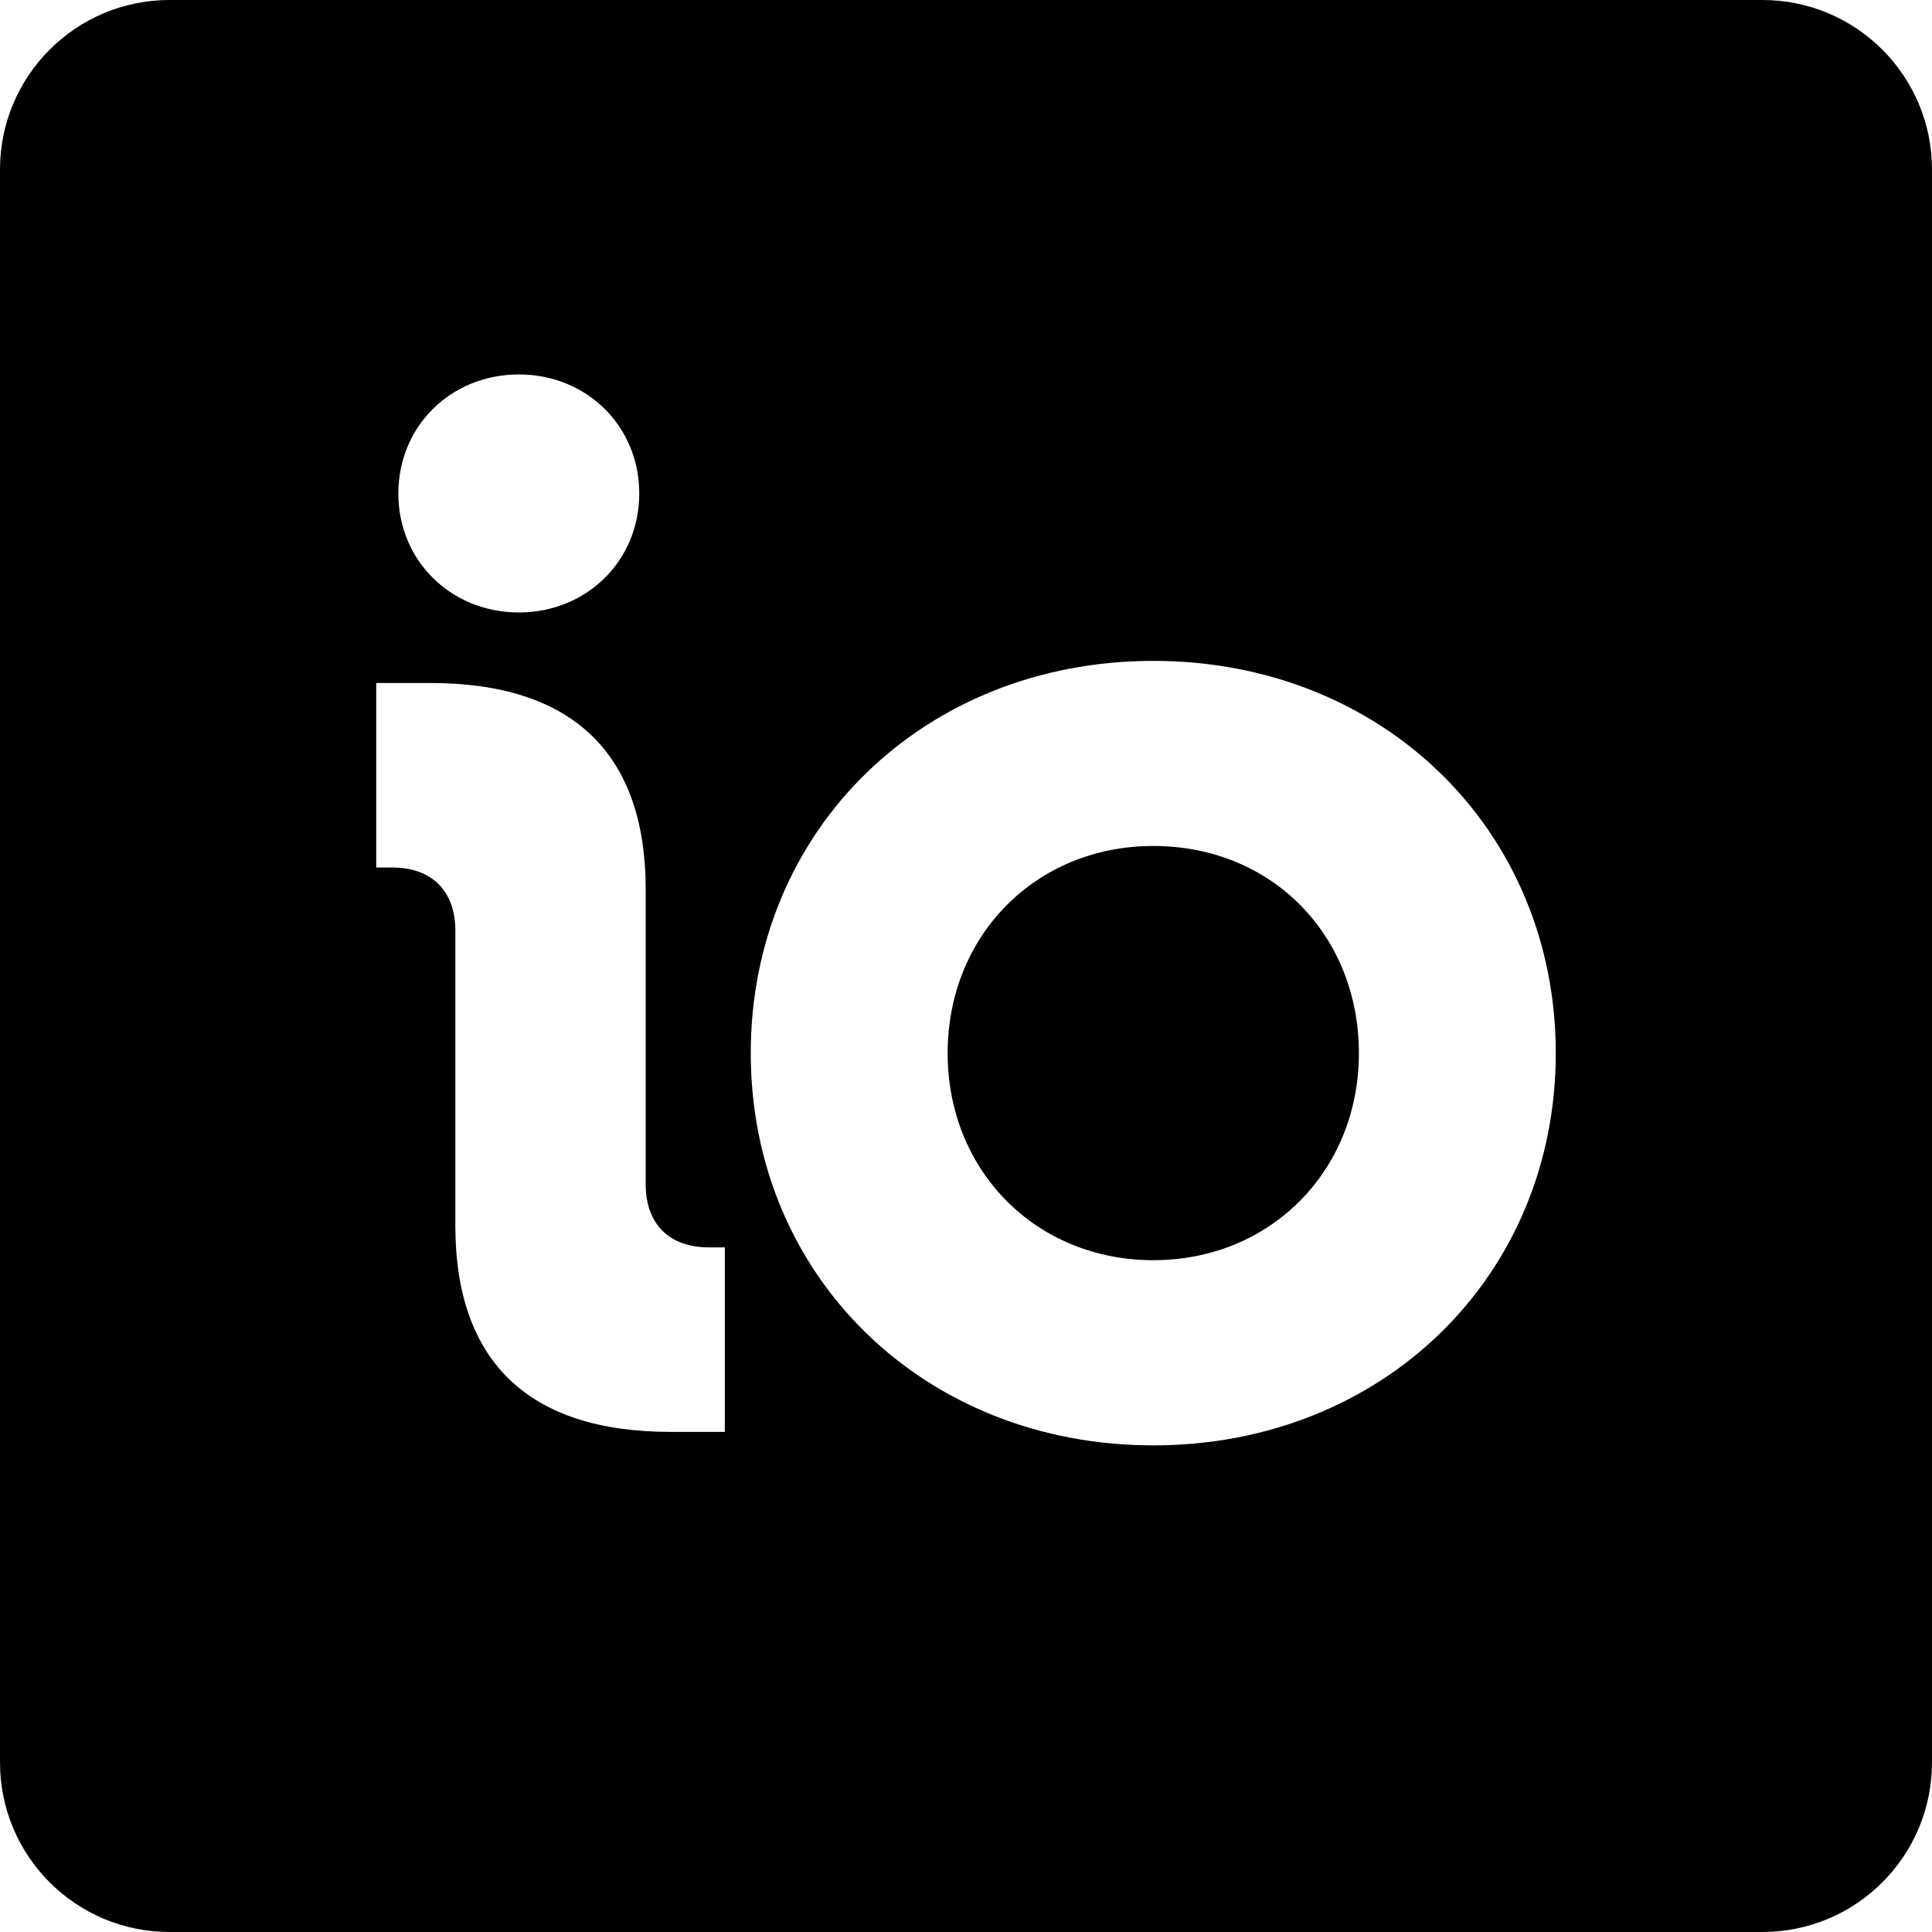 <?xml version="1.0" encoding="UTF-8"?><svg id="Layer_1" xmlns="http://www.w3.org/2000/svg" viewBox="0 0 227.85 227.85"><path d="M136.01,99.77c-13.86,0-24.25,10.57-24.25,24.43s10.4,24.42,24.25,24.42,24.25-10.56,24.25-24.42-10.22-24.43-24.25-24.43Z"/><path d="M207.85,0H20C8.95,0,0,8.95,0,20v187.85C0,218.9,8.95,227.85,20,227.85h187.85c11.05,0,20-8.95,20-20V20c0-11.05-8.95-20-20-20ZM61.19,44.16c7.97,0,14.2,6.06,14.2,14.04s-6.24,14.03-14.2,14.03-14.21-6.06-14.21-14.03,6.23-14.04,14.21-14.04ZM85.48,168.87h-6.39c-16.75,0-25.39-8.29-25.39-24.35v-16.34h0v-18.43c0-4.67-2.77-7.44-7.43-7.44h-1.9v-21.76h6.39c16.75,0,25.39,8.29,25.39,24.35v18.89h0v15.88c0,4.67,2.77,7.44,7.43,7.44h1.9v21.76ZM136.01,170.46c-27.03,0-47.47-19.93-47.47-46.26s20.44-46.26,47.47-46.26,47.47,19.93,47.47,46.26-20.44,46.26-47.47,46.26Z"/></svg>